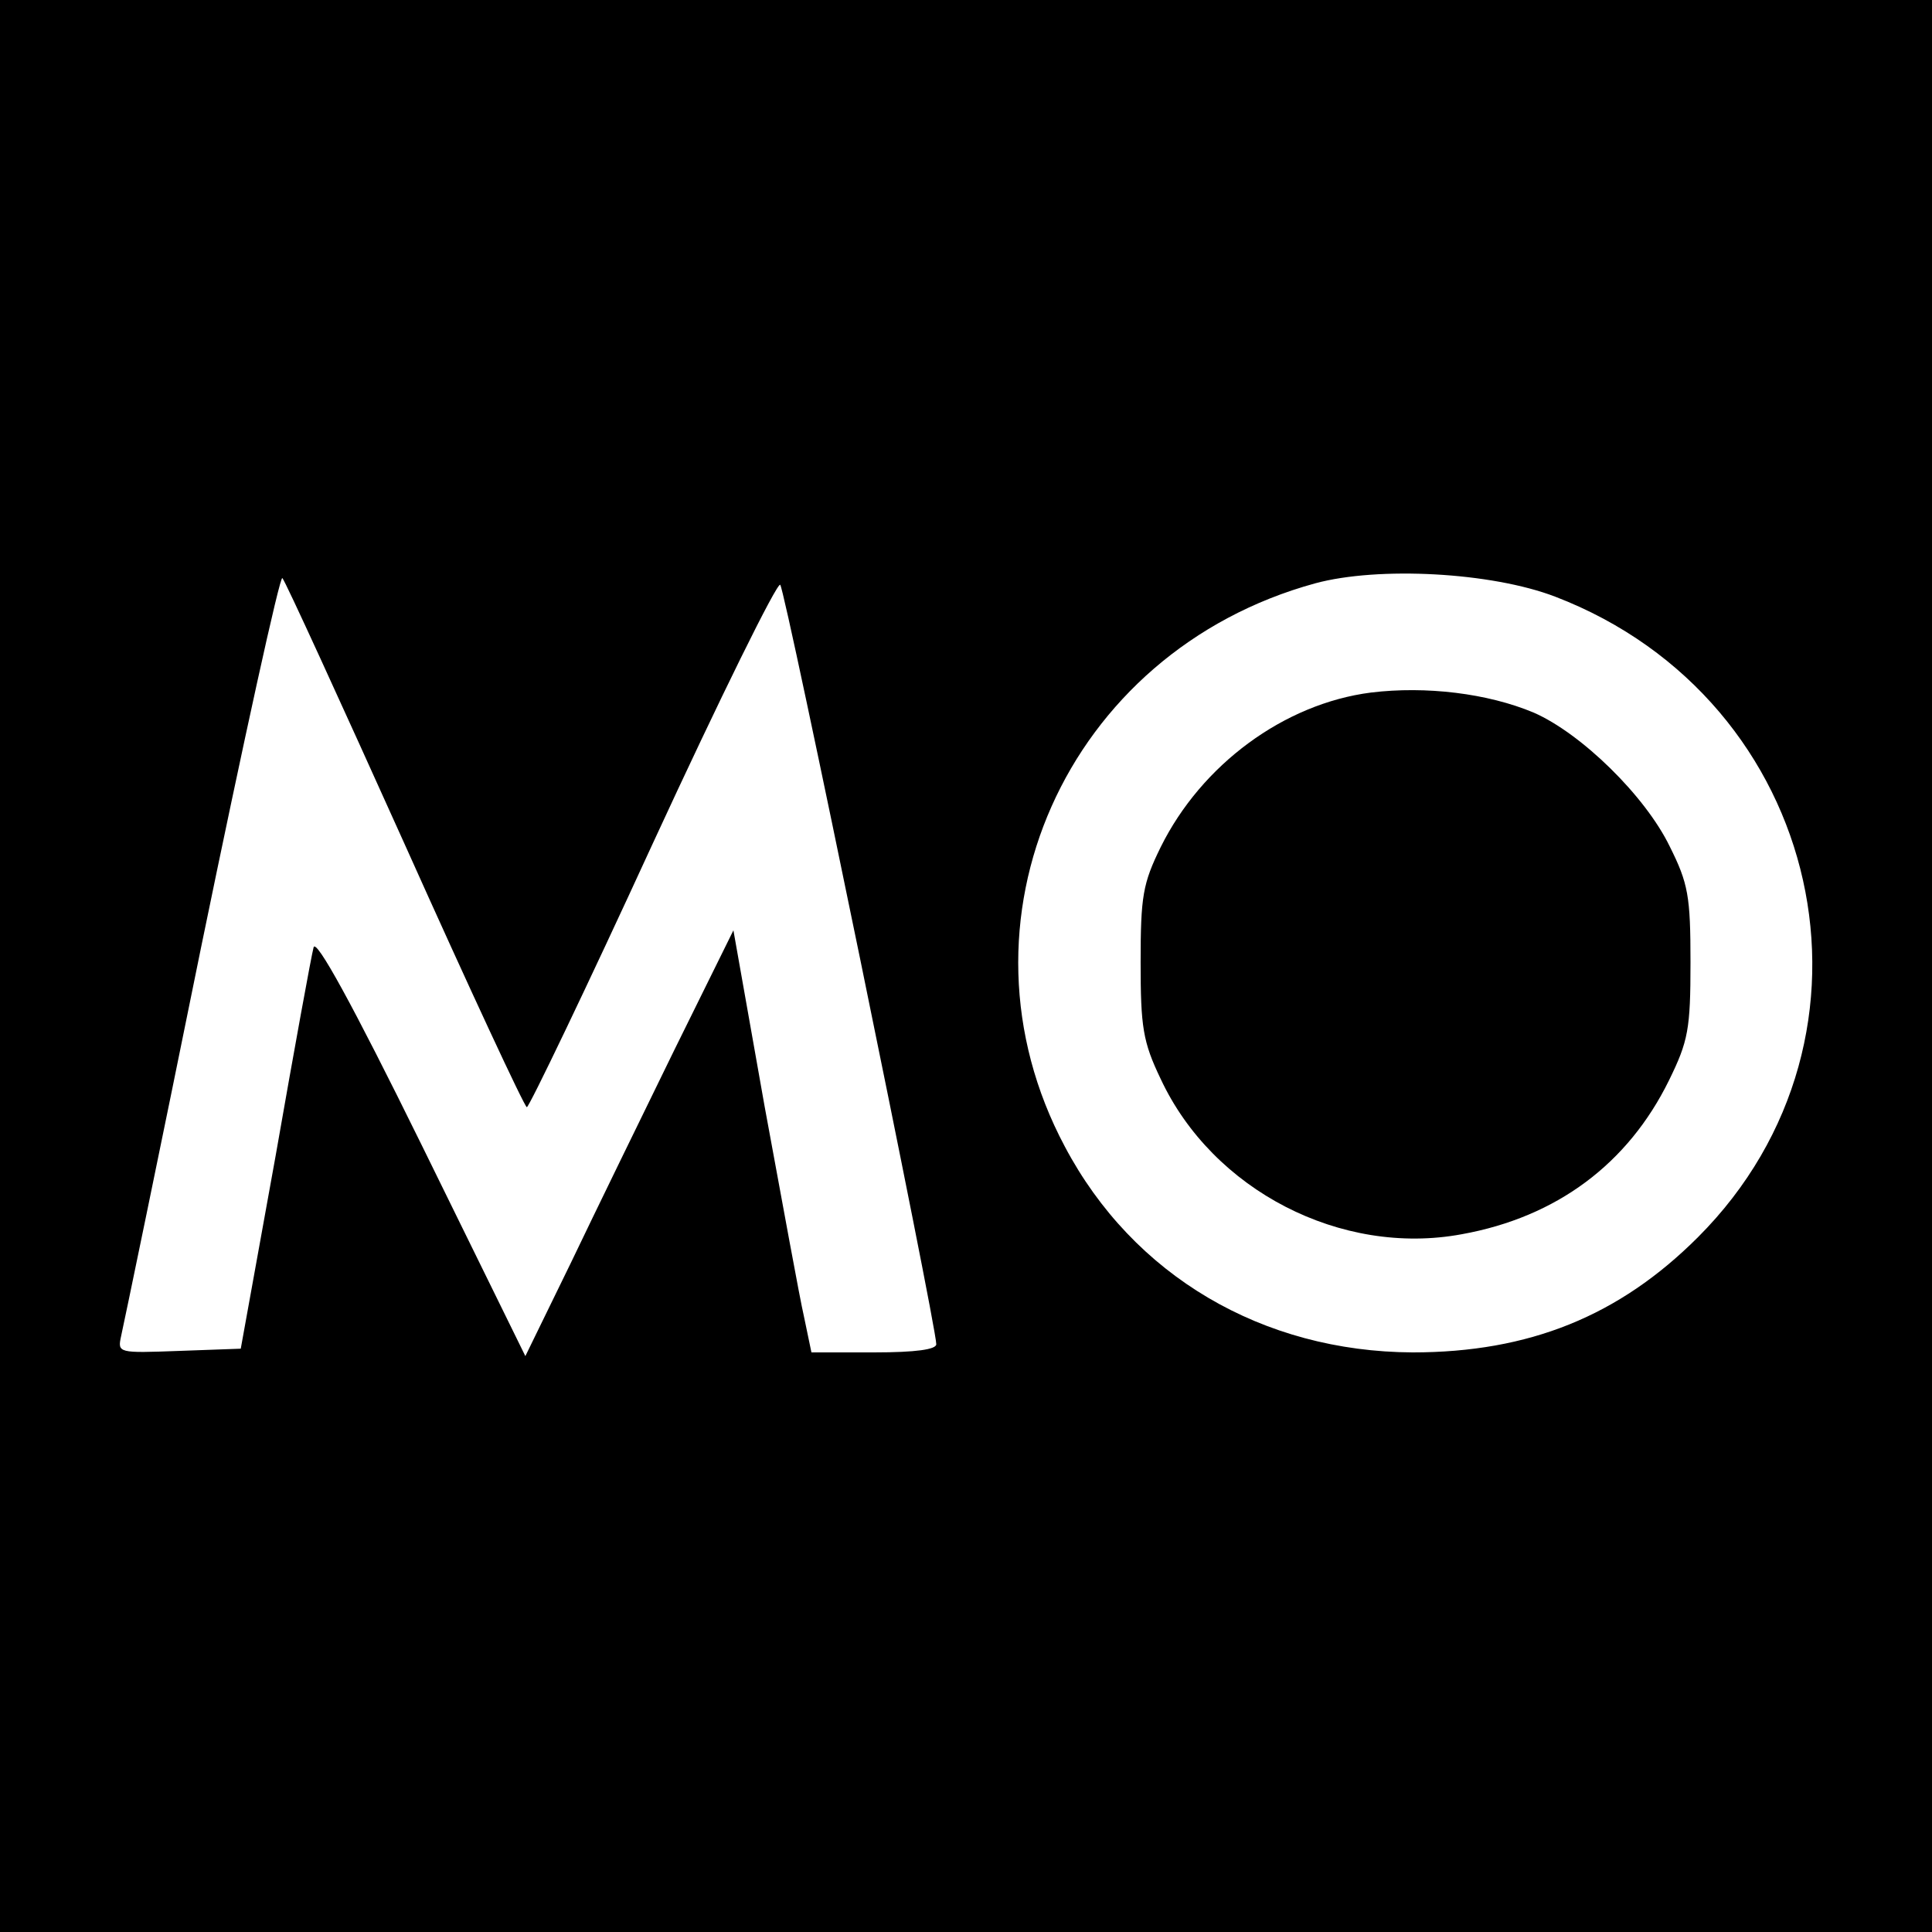 <?xml version="1.0" standalone="no"?>
<!DOCTYPE svg PUBLIC "-//W3C//DTD SVG 20010904//EN"
 "http://www.w3.org/TR/2001/REC-SVG-20010904/DTD/svg10.dtd">
<svg version="1.0" xmlns="http://www.w3.org/2000/svg"
 width="260pt" height="260pt" viewBox="0 0 260 260"
 preserveAspectRatio="xMidYMid meet">
<g transform="translate(0,260) scale(0.1,-0.1)"
fill="#000000" stroke="none">
<path d="M0 1300 l0 -1300 1300 0 1300 0 0 1300 0 1300 -1300 0 -1300 0 0
-1300z m545 163 c87 -194 161 -353 164 -353 3 0 80 160 170 356 90 195 167
351 171 347 7 -7 210 -996 210 -1022 0 -7 -27 -11 -84 -11 l-84 0 -10 48 c-6
26 -29 153 -53 283 l-42 237 -80 -162 c-43 -88 -106 -217 -139 -286 l-61 -125
-140 285 c-93 189 -142 278 -145 265 -3 -11 -26 -137 -51 -280 l-47 -260 -83
-3 c-82 -3 -83 -3 -78 20 3 13 52 249 108 525 57 277 106 500 109 495 4 -4 78
-166 165 -359z m1548 334 c362 -139 463 -591 192 -862 -106 -106 -227 -155
-384 -155 -202 1 -376 103 -468 277 -161 302 1 666 337 758 85 23 237 15 323
-18z"/>
<path d="M1845 1668 c-117 -15 -228 -97 -283 -208 -24 -49 -27 -66 -27 -155 0
-87 3 -107 27 -157 70 -150 243 -239 405 -209 128 23 224 95 279 207 26 53 29
69 29 159 0 89 -3 106 -28 156 -33 68 -119 152 -183 180 -62 26 -145 36 -219
27z"/>
</g>
</svg>

